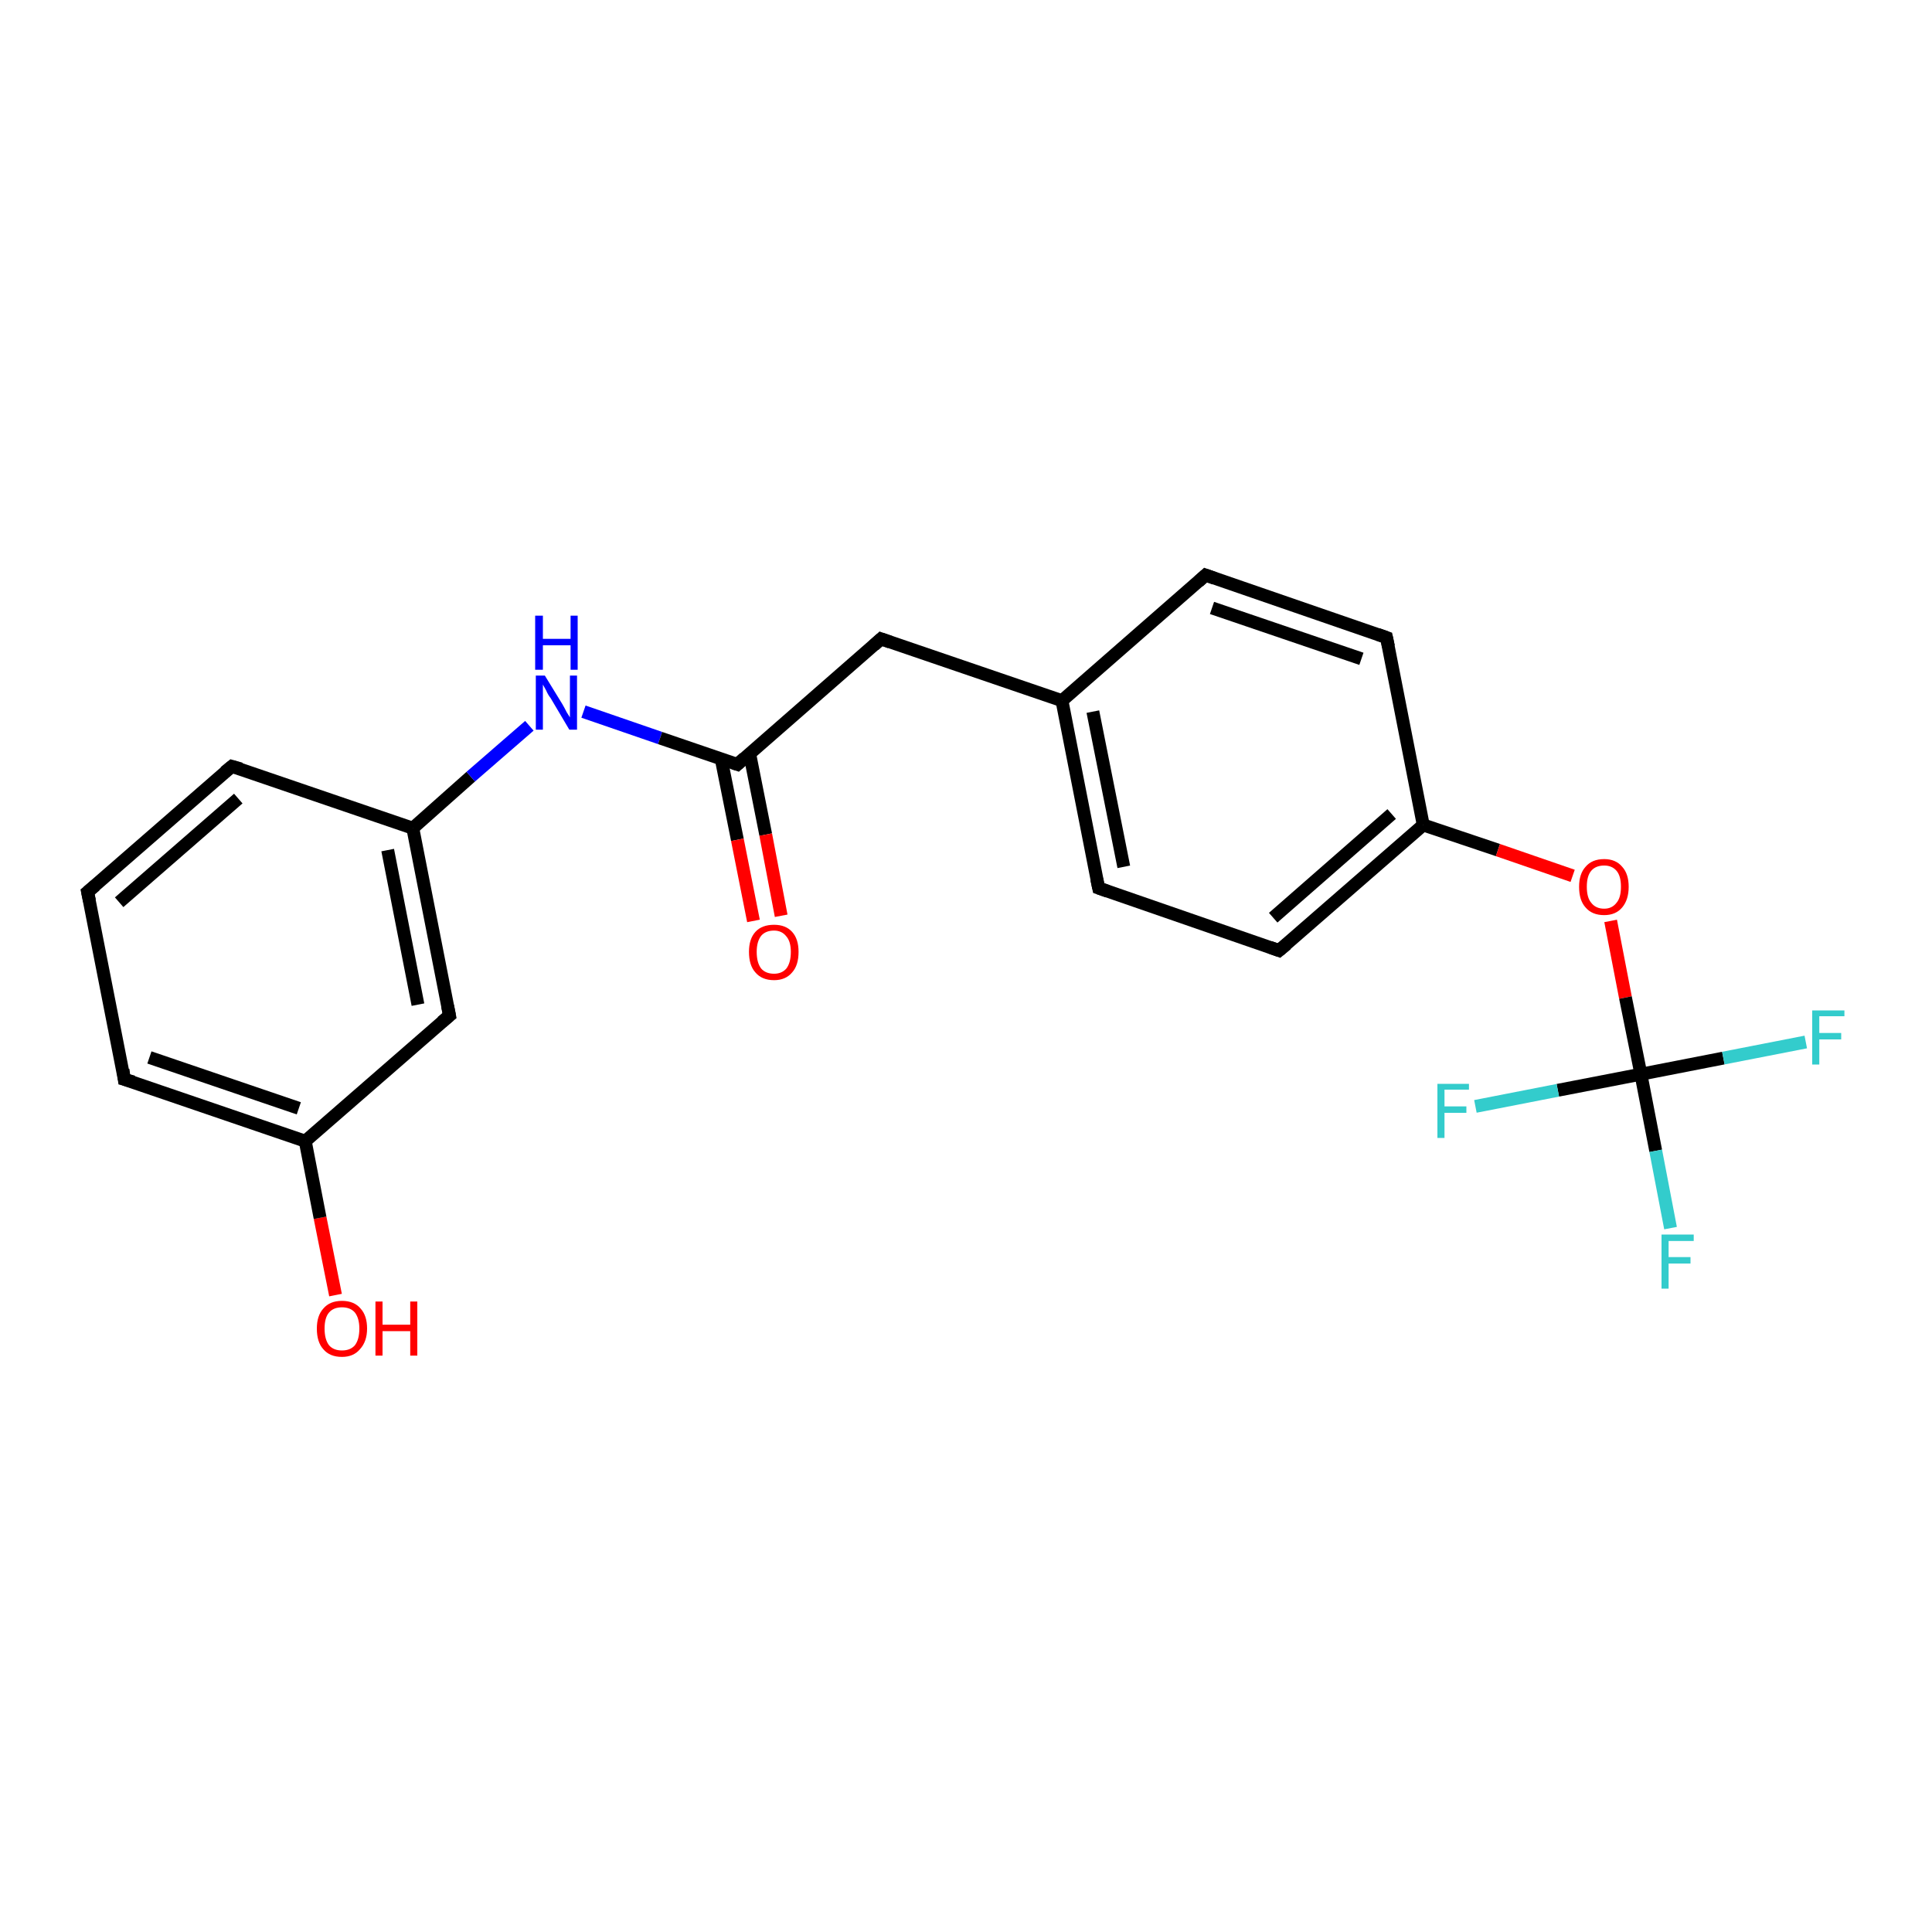 <?xml version='1.0' encoding='iso-8859-1'?>
<svg version='1.1' baseProfile='full'
              xmlns='http://www.w3.org/2000/svg'
                      xmlns:rdkit='http://www.rdkit.org/xml'
                      xmlns:xlink='http://www.w3.org/1999/xlink'
                  xml:space='preserve'
width='300px' height='300px' viewBox='0 0 300 300'>
<!-- END OF HEADER -->
<rect style='opacity:1.0;fill:#FFFFFF;stroke:none' width='300.0' height='300.0' x='0.0' y='0.0'> </rect>
<path class='bond-0 atom-0 atom-1' d='M 52.1,201.1 L 49.7,189.1' style='fill:none;fill-rule:evenodd;stroke:#FF0000;stroke-width:2.0px;stroke-linecap:butt;stroke-linejoin:miter;stroke-opacity:1' />
<path class='bond-0 atom-0 atom-1' d='M 49.7,189.1 L 47.4,177.2' style='fill:none;fill-rule:evenodd;stroke:#000000;stroke-width:2.0px;stroke-linecap:butt;stroke-linejoin:miter;stroke-opacity:1' />
<path class='bond-1 atom-1 atom-2' d='M 47.4,177.2 L 19.3,167.6' style='fill:none;fill-rule:evenodd;stroke:#000000;stroke-width:2.0px;stroke-linecap:butt;stroke-linejoin:miter;stroke-opacity:1' />
<path class='bond-1 atom-1 atom-2' d='M 46.4,172.1 L 23.2,164.2' style='fill:none;fill-rule:evenodd;stroke:#000000;stroke-width:2.0px;stroke-linecap:butt;stroke-linejoin:miter;stroke-opacity:1' />
<path class='bond-2 atom-2 atom-3' d='M 19.3,167.6 L 13.6,138.5' style='fill:none;fill-rule:evenodd;stroke:#000000;stroke-width:2.0px;stroke-linecap:butt;stroke-linejoin:miter;stroke-opacity:1' />
<path class='bond-3 atom-3 atom-4' d='M 13.6,138.5 L 36.0,119.0' style='fill:none;fill-rule:evenodd;stroke:#000000;stroke-width:2.0px;stroke-linecap:butt;stroke-linejoin:miter;stroke-opacity:1' />
<path class='bond-3 atom-3 atom-4' d='M 18.5,140.1 L 37.0,124.0' style='fill:none;fill-rule:evenodd;stroke:#000000;stroke-width:2.0px;stroke-linecap:butt;stroke-linejoin:miter;stroke-opacity:1' />
<path class='bond-4 atom-4 atom-5' d='M 36.0,119.0 L 64.1,128.6' style='fill:none;fill-rule:evenodd;stroke:#000000;stroke-width:2.0px;stroke-linecap:butt;stroke-linejoin:miter;stroke-opacity:1' />
<path class='bond-5 atom-5 atom-6' d='M 64.1,128.6 L 73.1,120.6' style='fill:none;fill-rule:evenodd;stroke:#000000;stroke-width:2.0px;stroke-linecap:butt;stroke-linejoin:miter;stroke-opacity:1' />
<path class='bond-5 atom-5 atom-6' d='M 73.1,120.6 L 82.2,112.7' style='fill:none;fill-rule:evenodd;stroke:#0000FF;stroke-width:2.0px;stroke-linecap:butt;stroke-linejoin:miter;stroke-opacity:1' />
<path class='bond-6 atom-6 atom-7' d='M 90.6,110.5 L 102.5,114.6' style='fill:none;fill-rule:evenodd;stroke:#0000FF;stroke-width:2.0px;stroke-linecap:butt;stroke-linejoin:miter;stroke-opacity:1' />
<path class='bond-6 atom-6 atom-7' d='M 102.5,114.6 L 114.5,118.7' style='fill:none;fill-rule:evenodd;stroke:#000000;stroke-width:2.0px;stroke-linecap:butt;stroke-linejoin:miter;stroke-opacity:1' />
<path class='bond-7 atom-7 atom-8' d='M 112.0,117.9 L 114.5,130.4' style='fill:none;fill-rule:evenodd;stroke:#000000;stroke-width:2.0px;stroke-linecap:butt;stroke-linejoin:miter;stroke-opacity:1' />
<path class='bond-7 atom-7 atom-8' d='M 114.5,130.4 L 117.0,143.0' style='fill:none;fill-rule:evenodd;stroke:#FF0000;stroke-width:2.0px;stroke-linecap:butt;stroke-linejoin:miter;stroke-opacity:1' />
<path class='bond-7 atom-7 atom-8' d='M 116.4,117.0 L 118.9,129.6' style='fill:none;fill-rule:evenodd;stroke:#000000;stroke-width:2.0px;stroke-linecap:butt;stroke-linejoin:miter;stroke-opacity:1' />
<path class='bond-7 atom-7 atom-8' d='M 118.9,129.6 L 121.3,142.2' style='fill:none;fill-rule:evenodd;stroke:#FF0000;stroke-width:2.0px;stroke-linecap:butt;stroke-linejoin:miter;stroke-opacity:1' />
<path class='bond-8 atom-7 atom-9' d='M 114.5,118.7 L 136.8,99.2' style='fill:none;fill-rule:evenodd;stroke:#000000;stroke-width:2.0px;stroke-linecap:butt;stroke-linejoin:miter;stroke-opacity:1' />
<path class='bond-9 atom-9 atom-10' d='M 136.8,99.2 L 164.9,108.8' style='fill:none;fill-rule:evenodd;stroke:#000000;stroke-width:2.0px;stroke-linecap:butt;stroke-linejoin:miter;stroke-opacity:1' />
<path class='bond-10 atom-10 atom-11' d='M 164.9,108.8 L 170.6,137.9' style='fill:none;fill-rule:evenodd;stroke:#000000;stroke-width:2.0px;stroke-linecap:butt;stroke-linejoin:miter;stroke-opacity:1' />
<path class='bond-10 atom-10 atom-11' d='M 169.7,110.5 L 174.5,134.6' style='fill:none;fill-rule:evenodd;stroke:#000000;stroke-width:2.0px;stroke-linecap:butt;stroke-linejoin:miter;stroke-opacity:1' />
<path class='bond-11 atom-11 atom-12' d='M 170.6,137.9 L 198.6,147.6' style='fill:none;fill-rule:evenodd;stroke:#000000;stroke-width:2.0px;stroke-linecap:butt;stroke-linejoin:miter;stroke-opacity:1' />
<path class='bond-12 atom-12 atom-13' d='M 198.6,147.6 L 221.0,128.1' style='fill:none;fill-rule:evenodd;stroke:#000000;stroke-width:2.0px;stroke-linecap:butt;stroke-linejoin:miter;stroke-opacity:1' />
<path class='bond-12 atom-12 atom-13' d='M 197.7,142.5 L 216.1,126.4' style='fill:none;fill-rule:evenodd;stroke:#000000;stroke-width:2.0px;stroke-linecap:butt;stroke-linejoin:miter;stroke-opacity:1' />
<path class='bond-13 atom-13 atom-14' d='M 221.0,128.1 L 232.6,132.0' style='fill:none;fill-rule:evenodd;stroke:#000000;stroke-width:2.0px;stroke-linecap:butt;stroke-linejoin:miter;stroke-opacity:1' />
<path class='bond-13 atom-13 atom-14' d='M 232.6,132.0 L 244.2,136.0' style='fill:none;fill-rule:evenodd;stroke:#FF0000;stroke-width:2.0px;stroke-linecap:butt;stroke-linejoin:miter;stroke-opacity:1' />
<path class='bond-14 atom-14 atom-15' d='M 250.1,143.0 L 252.4,154.9' style='fill:none;fill-rule:evenodd;stroke:#FF0000;stroke-width:2.0px;stroke-linecap:butt;stroke-linejoin:miter;stroke-opacity:1' />
<path class='bond-14 atom-14 atom-15' d='M 252.4,154.9 L 254.8,166.8' style='fill:none;fill-rule:evenodd;stroke:#000000;stroke-width:2.0px;stroke-linecap:butt;stroke-linejoin:miter;stroke-opacity:1' />
<path class='bond-15 atom-15 atom-16' d='M 254.8,166.8 L 257.1,178.7' style='fill:none;fill-rule:evenodd;stroke:#000000;stroke-width:2.0px;stroke-linecap:butt;stroke-linejoin:miter;stroke-opacity:1' />
<path class='bond-15 atom-15 atom-16' d='M 257.1,178.7 L 259.4,190.7' style='fill:none;fill-rule:evenodd;stroke:#33CCCC;stroke-width:2.0px;stroke-linecap:butt;stroke-linejoin:miter;stroke-opacity:1' />
<path class='bond-16 atom-15 atom-17' d='M 254.8,166.8 L 267.6,164.3' style='fill:none;fill-rule:evenodd;stroke:#000000;stroke-width:2.0px;stroke-linecap:butt;stroke-linejoin:miter;stroke-opacity:1' />
<path class='bond-16 atom-15 atom-17' d='M 267.6,164.3 L 280.4,161.8' style='fill:none;fill-rule:evenodd;stroke:#33CCCC;stroke-width:2.0px;stroke-linecap:butt;stroke-linejoin:miter;stroke-opacity:1' />
<path class='bond-17 atom-15 atom-18' d='M 254.8,166.8 L 241.9,169.3' style='fill:none;fill-rule:evenodd;stroke:#000000;stroke-width:2.0px;stroke-linecap:butt;stroke-linejoin:miter;stroke-opacity:1' />
<path class='bond-17 atom-15 atom-18' d='M 241.9,169.3 L 229.1,171.8' style='fill:none;fill-rule:evenodd;stroke:#33CCCC;stroke-width:2.0px;stroke-linecap:butt;stroke-linejoin:miter;stroke-opacity:1' />
<path class='bond-18 atom-13 atom-19' d='M 221.0,128.1 L 215.3,99.0' style='fill:none;fill-rule:evenodd;stroke:#000000;stroke-width:2.0px;stroke-linecap:butt;stroke-linejoin:miter;stroke-opacity:1' />
<path class='bond-19 atom-19 atom-20' d='M 215.3,99.0 L 187.2,89.3' style='fill:none;fill-rule:evenodd;stroke:#000000;stroke-width:2.0px;stroke-linecap:butt;stroke-linejoin:miter;stroke-opacity:1' />
<path class='bond-19 atom-19 atom-20' d='M 211.4,102.3 L 188.2,94.4' style='fill:none;fill-rule:evenodd;stroke:#000000;stroke-width:2.0px;stroke-linecap:butt;stroke-linejoin:miter;stroke-opacity:1' />
<path class='bond-20 atom-5 atom-21' d='M 64.1,128.6 L 69.8,157.7' style='fill:none;fill-rule:evenodd;stroke:#000000;stroke-width:2.0px;stroke-linecap:butt;stroke-linejoin:miter;stroke-opacity:1' />
<path class='bond-20 atom-5 atom-21' d='M 60.2,132.0 L 64.9,156.0' style='fill:none;fill-rule:evenodd;stroke:#000000;stroke-width:2.0px;stroke-linecap:butt;stroke-linejoin:miter;stroke-opacity:1' />
<path class='bond-21 atom-21 atom-1' d='M 69.8,157.7 L 47.4,177.2' style='fill:none;fill-rule:evenodd;stroke:#000000;stroke-width:2.0px;stroke-linecap:butt;stroke-linejoin:miter;stroke-opacity:1' />
<path class='bond-22 atom-20 atom-10' d='M 187.2,89.3 L 164.9,108.8' style='fill:none;fill-rule:evenodd;stroke:#000000;stroke-width:2.0px;stroke-linecap:butt;stroke-linejoin:miter;stroke-opacity:1' />
<path d='M 20.7,168.0 L 19.3,167.6 L 19.1,166.1' style='fill:none;stroke:#000000;stroke-width:2.0px;stroke-linecap:butt;stroke-linejoin:miter;stroke-opacity:1;' />
<path d='M 13.9,139.9 L 13.6,138.5 L 14.8,137.5' style='fill:none;stroke:#000000;stroke-width:2.0px;stroke-linecap:butt;stroke-linejoin:miter;stroke-opacity:1;' />
<path d='M 34.9,119.9 L 36.0,119.0 L 37.4,119.4' style='fill:none;stroke:#000000;stroke-width:2.0px;stroke-linecap:butt;stroke-linejoin:miter;stroke-opacity:1;' />
<path d='M 113.9,118.5 L 114.5,118.7 L 115.6,117.7' style='fill:none;stroke:#000000;stroke-width:2.0px;stroke-linecap:butt;stroke-linejoin:miter;stroke-opacity:1;' />
<path d='M 135.7,100.2 L 136.8,99.2 L 138.2,99.7' style='fill:none;stroke:#000000;stroke-width:2.0px;stroke-linecap:butt;stroke-linejoin:miter;stroke-opacity:1;' />
<path d='M 170.3,136.5 L 170.6,137.9 L 172.0,138.4' style='fill:none;stroke:#000000;stroke-width:2.0px;stroke-linecap:butt;stroke-linejoin:miter;stroke-opacity:1;' />
<path d='M 197.2,147.1 L 198.6,147.6 L 199.8,146.6' style='fill:none;stroke:#000000;stroke-width:2.0px;stroke-linecap:butt;stroke-linejoin:miter;stroke-opacity:1;' />
<path d='M 215.6,100.4 L 215.3,99.0 L 213.9,98.5' style='fill:none;stroke:#000000;stroke-width:2.0px;stroke-linecap:butt;stroke-linejoin:miter;stroke-opacity:1;' />
<path d='M 188.6,89.8 L 187.2,89.3 L 186.1,90.3' style='fill:none;stroke:#000000;stroke-width:2.0px;stroke-linecap:butt;stroke-linejoin:miter;stroke-opacity:1;' />
<path d='M 69.5,156.2 L 69.8,157.7 L 68.6,158.7' style='fill:none;stroke:#000000;stroke-width:2.0px;stroke-linecap:butt;stroke-linejoin:miter;stroke-opacity:1;' />
<path class='atom-0' d='M 49.2 206.3
Q 49.2 204.3, 50.2 203.2
Q 51.2 202.0, 53.1 202.0
Q 55.0 202.0, 56.0 203.2
Q 57.0 204.3, 57.0 206.3
Q 57.0 208.3, 55.9 209.5
Q 54.9 210.7, 53.1 210.7
Q 51.2 210.7, 50.2 209.5
Q 49.2 208.4, 49.2 206.3
M 53.1 209.7
Q 54.4 209.7, 55.1 208.9
Q 55.8 208.0, 55.8 206.3
Q 55.8 204.7, 55.1 203.8
Q 54.4 203.0, 53.1 203.0
Q 51.8 203.0, 51.1 203.8
Q 50.4 204.6, 50.4 206.3
Q 50.4 208.0, 51.1 208.9
Q 51.8 209.7, 53.1 209.7
' fill='#FF0000'/>
<path class='atom-0' d='M 58.3 202.1
L 59.4 202.1
L 59.4 205.7
L 63.7 205.7
L 63.7 202.1
L 64.8 202.1
L 64.8 210.5
L 63.7 210.5
L 63.7 206.7
L 59.4 206.7
L 59.4 210.5
L 58.3 210.5
L 58.3 202.1
' fill='#FF0000'/>
<path class='atom-6' d='M 84.6 104.9
L 87.3 109.3
Q 87.6 109.8, 88.0 110.6
Q 88.5 111.4, 88.5 111.4
L 88.5 104.9
L 89.6 104.9
L 89.6 113.3
L 88.4 113.3
L 85.5 108.4
Q 85.1 107.9, 84.8 107.2
Q 84.4 106.5, 84.3 106.3
L 84.3 113.3
L 83.2 113.3
L 83.2 104.9
L 84.6 104.9
' fill='#0000FF'/>
<path class='atom-6' d='M 83.1 95.6
L 84.3 95.6
L 84.3 99.2
L 88.6 99.2
L 88.6 95.6
L 89.7 95.6
L 89.7 104.0
L 88.6 104.0
L 88.6 100.2
L 84.3 100.2
L 84.3 104.0
L 83.1 104.0
L 83.1 95.6
' fill='#0000FF'/>
<path class='atom-8' d='M 116.3 147.8
Q 116.3 145.8, 117.3 144.7
Q 118.3 143.6, 120.2 143.6
Q 122.0 143.6, 123.0 144.7
Q 124.0 145.8, 124.0 147.8
Q 124.0 149.9, 123.0 151.0
Q 122.0 152.2, 120.2 152.2
Q 118.3 152.2, 117.3 151.0
Q 116.3 149.9, 116.3 147.8
M 120.2 151.2
Q 121.4 151.2, 122.1 150.4
Q 122.8 149.5, 122.8 147.8
Q 122.8 146.2, 122.1 145.4
Q 121.4 144.5, 120.2 144.5
Q 118.9 144.5, 118.2 145.3
Q 117.5 146.2, 117.5 147.8
Q 117.5 149.5, 118.2 150.4
Q 118.9 151.2, 120.2 151.2
' fill='#FF0000'/>
<path class='atom-14' d='M 245.2 137.7
Q 245.2 135.7, 246.2 134.6
Q 247.2 133.4, 249.1 133.4
Q 250.9 133.4, 251.9 134.6
Q 252.9 135.7, 252.9 137.7
Q 252.9 139.7, 251.9 140.9
Q 250.9 142.1, 249.1 142.1
Q 247.2 142.1, 246.2 140.9
Q 245.2 139.8, 245.2 137.7
M 249.1 141.1
Q 250.3 141.1, 251.0 140.2
Q 251.7 139.4, 251.7 137.7
Q 251.7 136.0, 251.0 135.2
Q 250.3 134.4, 249.1 134.4
Q 247.8 134.4, 247.1 135.2
Q 246.4 136.0, 246.4 137.7
Q 246.4 139.4, 247.1 140.2
Q 247.8 141.1, 249.1 141.1
' fill='#FF0000'/>
<path class='atom-16' d='M 258.0 191.7
L 263.0 191.7
L 263.0 192.7
L 259.1 192.7
L 259.1 195.2
L 262.5 195.2
L 262.5 196.2
L 259.1 196.2
L 259.1 200.1
L 258.0 200.1
L 258.0 191.7
' fill='#33CCCC'/>
<path class='atom-17' d='M 281.4 156.9
L 286.4 156.9
L 286.4 157.8
L 282.5 157.8
L 282.5 160.4
L 285.9 160.4
L 285.9 161.4
L 282.5 161.4
L 282.5 165.3
L 281.4 165.3
L 281.4 156.9
' fill='#33CCCC'/>
<path class='atom-18' d='M 223.2 168.3
L 228.1 168.3
L 228.1 169.2
L 224.3 169.2
L 224.3 171.8
L 227.7 171.8
L 227.7 172.8
L 224.3 172.8
L 224.3 176.7
L 223.2 176.7
L 223.2 168.3
' fill='#33CCCC'/>
</svg>
